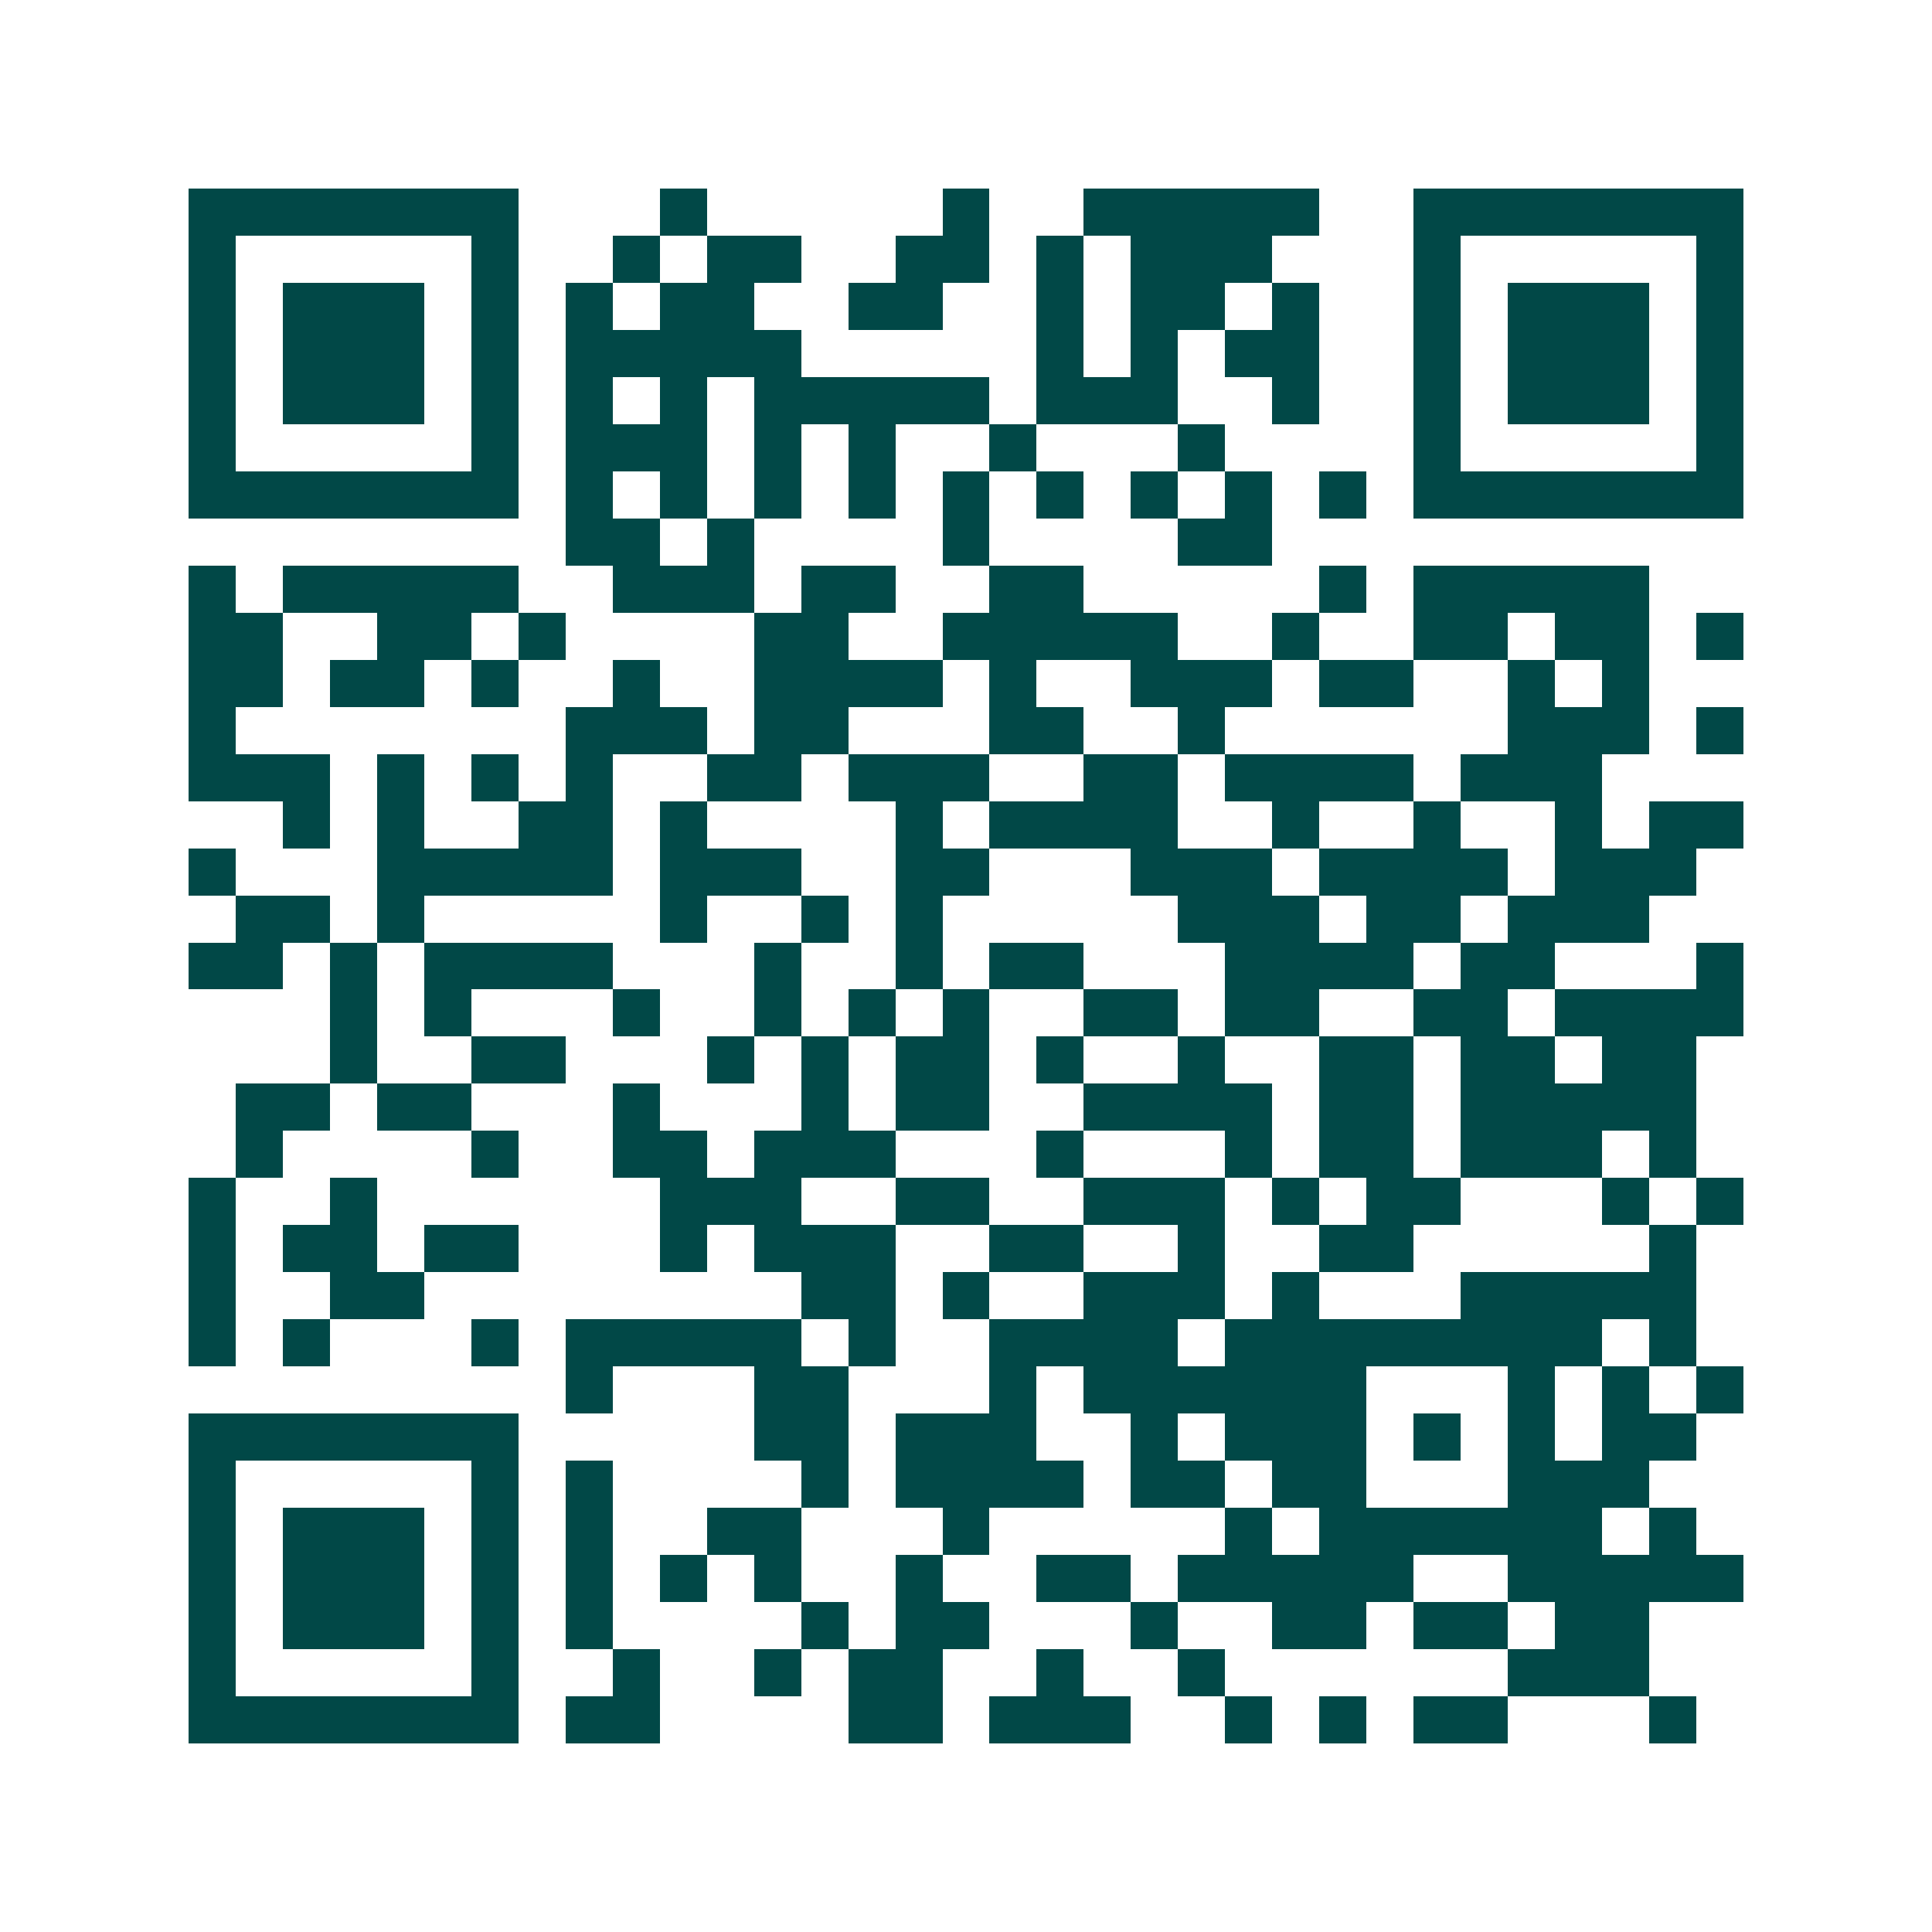 <svg xmlns="http://www.w3.org/2000/svg" width="200" height="200" viewBox="0 0 41 41" shape-rendering="crispEdges"><path fill="#ffffff" d="M0 0h41v41H0z"/><path stroke="#014847" d="M4 4.5h7m3 0h1m5 0h1m2 0h5m2 0h7M4 5.5h1m5 0h1m2 0h1m1 0h2m2 0h2m1 0h1m1 0h3m3 0h1m5 0h1M4 6.5h1m1 0h3m1 0h1m1 0h1m1 0h2m2 0h2m2 0h1m1 0h2m1 0h1m2 0h1m1 0h3m1 0h1M4 7.5h1m1 0h3m1 0h1m1 0h5m5 0h1m1 0h1m1 0h2m2 0h1m1 0h3m1 0h1M4 8.5h1m1 0h3m1 0h1m1 0h1m1 0h1m1 0h5m1 0h3m2 0h1m2 0h1m1 0h3m1 0h1M4 9.5h1m5 0h1m1 0h3m1 0h1m1 0h1m2 0h1m3 0h1m4 0h1m5 0h1M4 10.5h7m1 0h1m1 0h1m1 0h1m1 0h1m1 0h1m1 0h1m1 0h1m1 0h1m1 0h1m1 0h7M12 11.5h2m1 0h1m4 0h1m4 0h2M4 12.5h1m1 0h5m2 0h3m1 0h2m2 0h2m5 0h1m1 0h5M4 13.5h2m2 0h2m1 0h1m4 0h2m2 0h5m2 0h1m2 0h2m1 0h2m1 0h1M4 14.5h2m1 0h2m1 0h1m2 0h1m2 0h4m1 0h1m2 0h3m1 0h2m2 0h1m1 0h1M4 15.5h1m7 0h3m1 0h2m3 0h2m2 0h1m6 0h3m1 0h1M4 16.5h3m1 0h1m1 0h1m1 0h1m2 0h2m1 0h3m2 0h2m1 0h4m1 0h3M6 17.5h1m1 0h1m2 0h2m1 0h1m4 0h1m1 0h4m2 0h1m2 0h1m2 0h1m1 0h2M4 18.5h1m3 0h5m1 0h3m2 0h2m3 0h3m1 0h4m1 0h3M5 19.5h2m1 0h1m5 0h1m2 0h1m1 0h1m5 0h3m1 0h2m1 0h3M4 20.5h2m1 0h1m1 0h4m3 0h1m2 0h1m1 0h2m3 0h4m1 0h2m3 0h1M7 21.5h1m1 0h1m3 0h1m2 0h1m1 0h1m1 0h1m2 0h2m1 0h2m2 0h2m1 0h4M7 22.5h1m2 0h2m3 0h1m1 0h1m1 0h2m1 0h1m2 0h1m2 0h2m1 0h2m1 0h2M5 23.5h2m1 0h2m3 0h1m3 0h1m1 0h2m2 0h4m1 0h2m1 0h5M5 24.5h1m4 0h1m2 0h2m1 0h3m3 0h1m3 0h1m1 0h2m1 0h3m1 0h1M4 25.5h1m2 0h1m6 0h3m2 0h2m2 0h3m1 0h1m1 0h2m3 0h1m1 0h1M4 26.5h1m1 0h2m1 0h2m3 0h1m1 0h3m2 0h2m2 0h1m2 0h2m5 0h1M4 27.5h1m2 0h2m8 0h2m1 0h1m2 0h3m1 0h1m3 0h5M4 28.5h1m1 0h1m3 0h1m1 0h5m1 0h1m2 0h4m1 0h8m1 0h1M12 29.5h1m3 0h2m3 0h1m1 0h6m3 0h1m1 0h1m1 0h1M4 30.5h7m5 0h2m1 0h3m2 0h1m1 0h3m1 0h1m1 0h1m1 0h2M4 31.5h1m5 0h1m1 0h1m4 0h1m1 0h4m1 0h2m1 0h2m3 0h3M4 32.5h1m1 0h3m1 0h1m1 0h1m2 0h2m3 0h1m5 0h1m1 0h6m1 0h1M4 33.5h1m1 0h3m1 0h1m1 0h1m1 0h1m1 0h1m2 0h1m2 0h2m1 0h5m2 0h5M4 34.5h1m1 0h3m1 0h1m1 0h1m4 0h1m1 0h2m3 0h1m2 0h2m1 0h2m1 0h2M4 35.5h1m5 0h1m2 0h1m2 0h1m1 0h2m2 0h1m2 0h1m6 0h3M4 36.5h7m1 0h2m4 0h2m1 0h3m2 0h1m1 0h1m1 0h2m3 0h1"/></svg>
